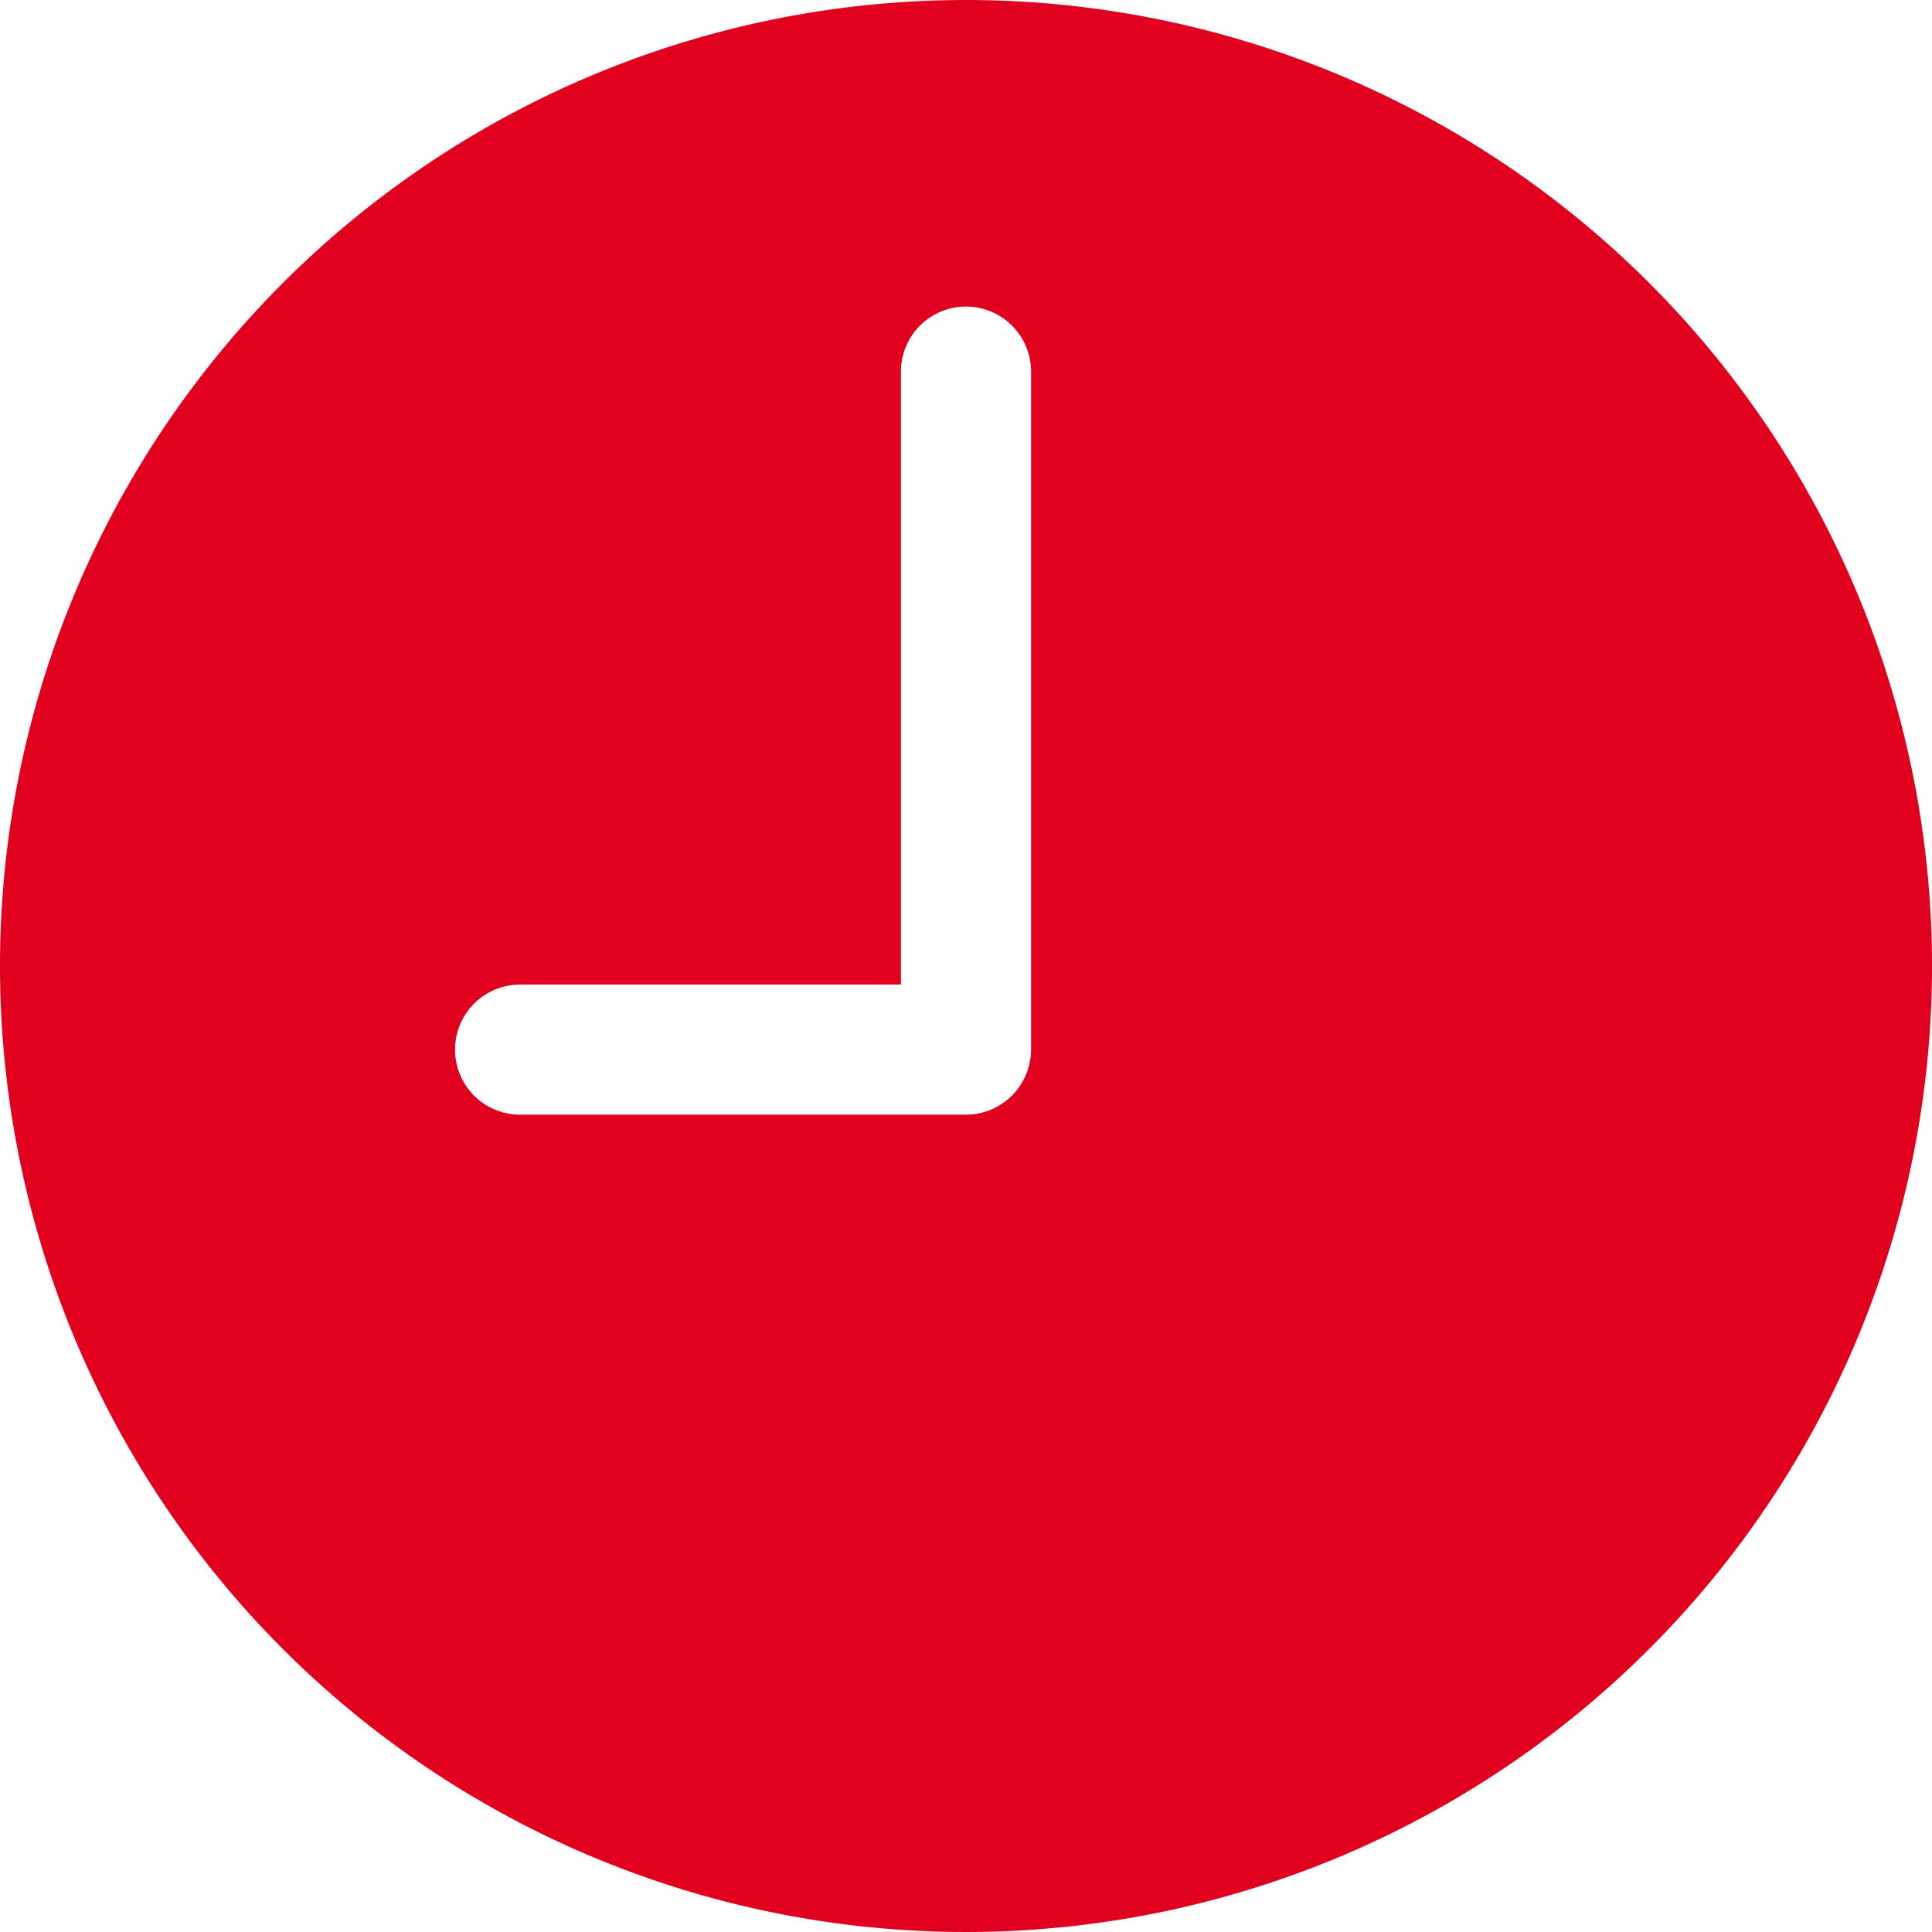 <svg xmlns="http://www.w3.org/2000/svg" width="9.888" height="9.888" viewBox="0 0 9.888 9.888">
  <path id="Icon_ionic-ios-time" data-name="Icon ionic-ios-time" d="M8.319,3.375a4.944,4.944,0,1,0,4.944,4.944A4.943,4.943,0,0,0,8.319,3.375Zm.333,5.372a.334.334,0,0,1-.333.333H6.037a.333.333,0,1,1,0-.666H7.986V5.277a.333.333,0,0,1,.666,0Z" transform="translate(-3.375 -3.375)" fill="#e1001e"/>
</svg>
